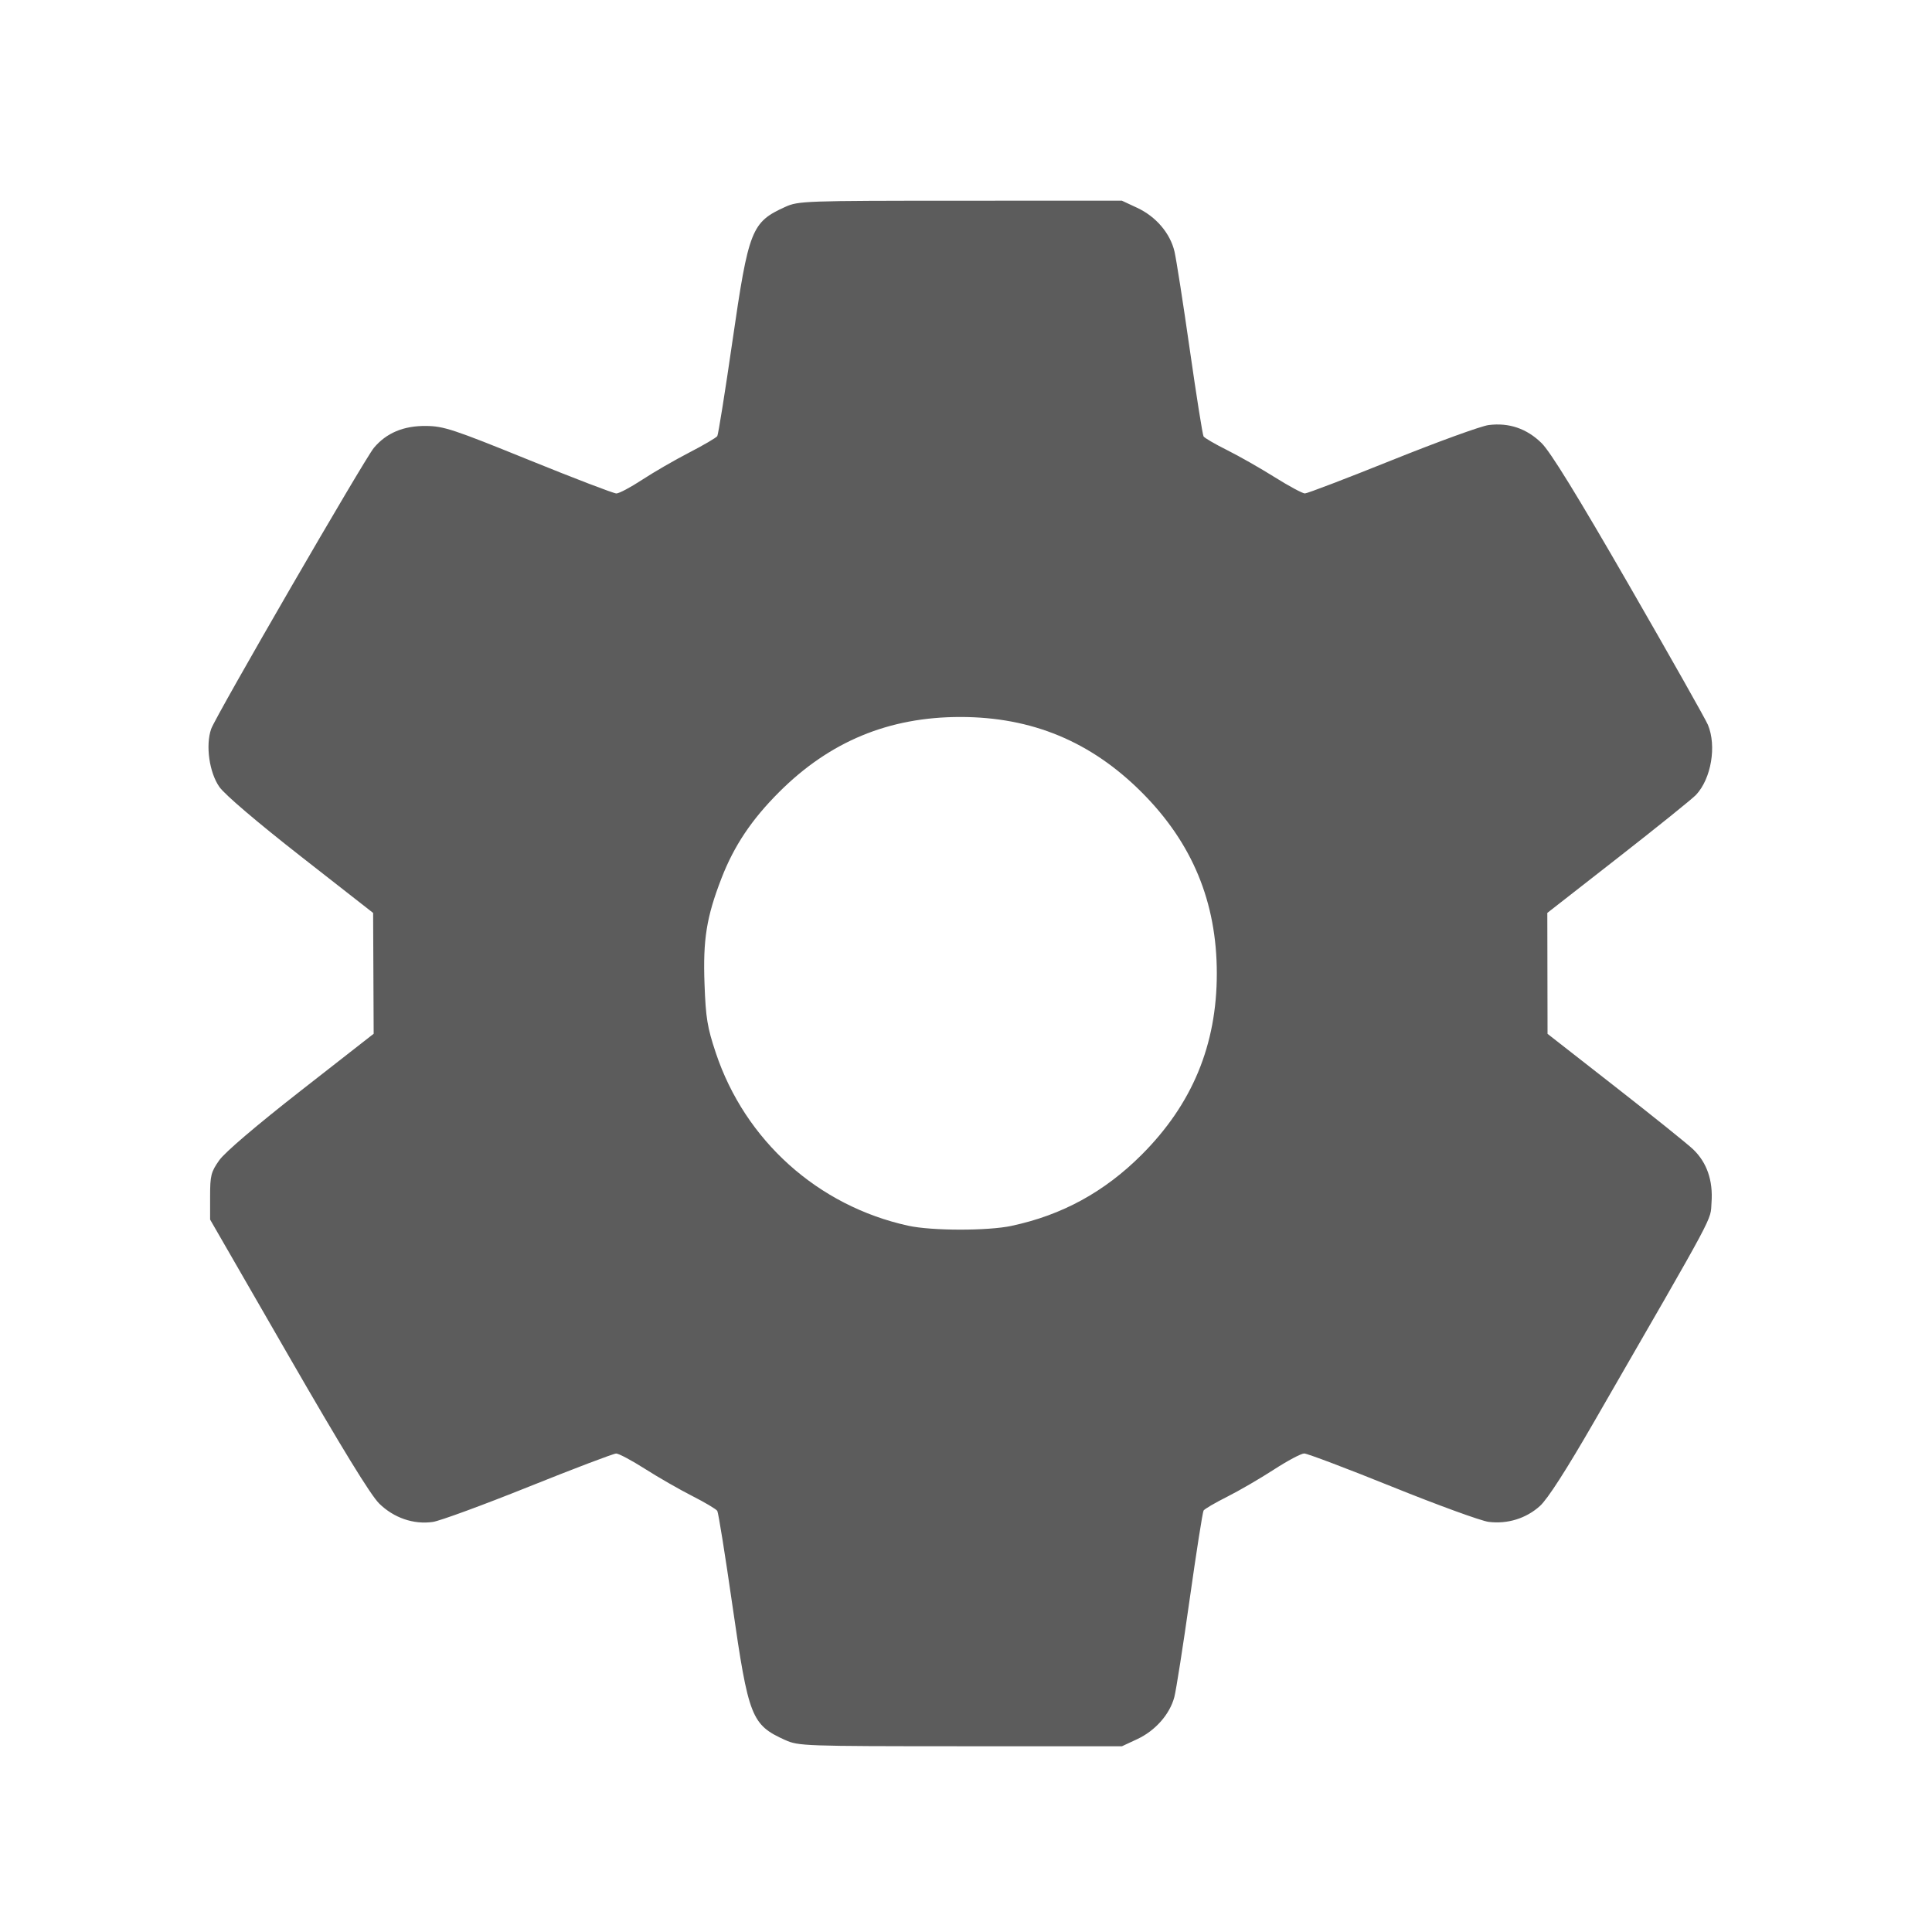 <svg xmlns="http://www.w3.org/2000/svg" height="50" viewBox="0 0 100 100" width="50" version="1.1" data-fname="herr-engranaje_4.svg">
  <g transform="translate(0,0) scale(1,1) rotate(0,50,50)" style="">
    <path style="fill:#5c5c5c" d="m40.642 90.065c-1.748-.792-1.899-1.175-2.728-6.941-.376-2.615-.73-4.829-.787-4.92-.056-.091-.642-.44-1.302-.775-.66-.335-1.759-.966-2.443-1.402-.684-.436-1.354-.793-1.489-.793-.135 0-2.177.776-4.538 1.724-2.361.948-4.59 1.766-4.954 1.818-.994.141-2.017-.21-2.773-.952-.443-.435-1.932-2.864-4.701-7.668l-4.052-7.032v-1.198c0-1.08.046-1.264.471-1.868.289-.412 1.923-1.805 4.233-3.611l3.762-2.94-.014-3.127-.014-3.127-3.747-2.931c-2.25-1.76-3.932-3.194-4.209-3.589-.523-.744-.724-2.153-.427-3.003.23-.66 7.937-13.973 8.425-14.553.647-.769 1.534-1.141 2.693-1.13.921.009 1.414.172 5.308 1.752 2.361.958 4.407 1.742 4.548 1.742.14 0 .739-.318 1.33-.706s1.688-1.023 2.438-1.41c.75-.387 1.405-.772 1.456-.854.051-.082.404-2.294.784-4.916.837-5.776.986-6.155 2.732-6.946.68-.308.985-.319 9.063-.321l8.36-.002.792.369c.975.454 1.712 1.318 1.934 2.269.092.395.448 2.675.79 5.067.342 2.392.663 4.415.713 4.496.05.081.596.4 1.213.707.617.308 1.727.939 2.466 1.403.74.464 1.445.843 1.567.843.122 0 2.154-.777 4.515-1.726 2.361-.949 4.609-1.766 4.996-1.814 1.055-.132 1.972.181 2.739.934.46.452 1.854 2.717 4.53 7.36 2.126 3.689 3.962 6.939 4.08 7.222.457 1.095.172 2.783-.613 3.623-.189.202-1.999 1.66-4.022 3.24l-3.678 2.872.006 3.13.006 3.13 3.516 2.747c1.934 1.511 3.744 2.965 4.022 3.232.709.68 1.032 1.613.95 2.743-.072 1.001.365.183-6.051 11.31-1.468 2.546-2.431 4.045-2.83 4.406-.714.645-1.677.944-2.654.823-.387-.048-2.629-.864-4.983-1.814-2.354-.95-4.408-1.727-4.565-1.727-.157 0-.868.378-1.58.841-0.712.462-1.799 1.093-2.416 1.403-.617.309-1.163.629-1.213.71-.05.082-.373 2.14-.717 4.575-.344 2.434-.702 4.718-.795 5.074-.235.896-.984 1.746-1.924 2.184l-.792.369-8.36-.002c-8.079-.002-8.384-.013-9.063-.321zm11.723-26.617c2.602-.552 4.802-1.754 6.724-3.676 2.623-2.623 3.893-5.683 3.893-9.384s-1.269-6.761-3.893-9.384-5.683-3.893-9.384-3.893-6.761 1.269-9.384 3.893c-1.42 1.42-2.331 2.783-2.979 4.46-.775 2.006-.96 3.162-.876 5.472.064 1.754.144 2.239.582 3.554 1.512 4.54 5.285 7.929 9.966 8.954 1.217.266 4.108.27 5.351.006z"/>
  </g>
</svg>